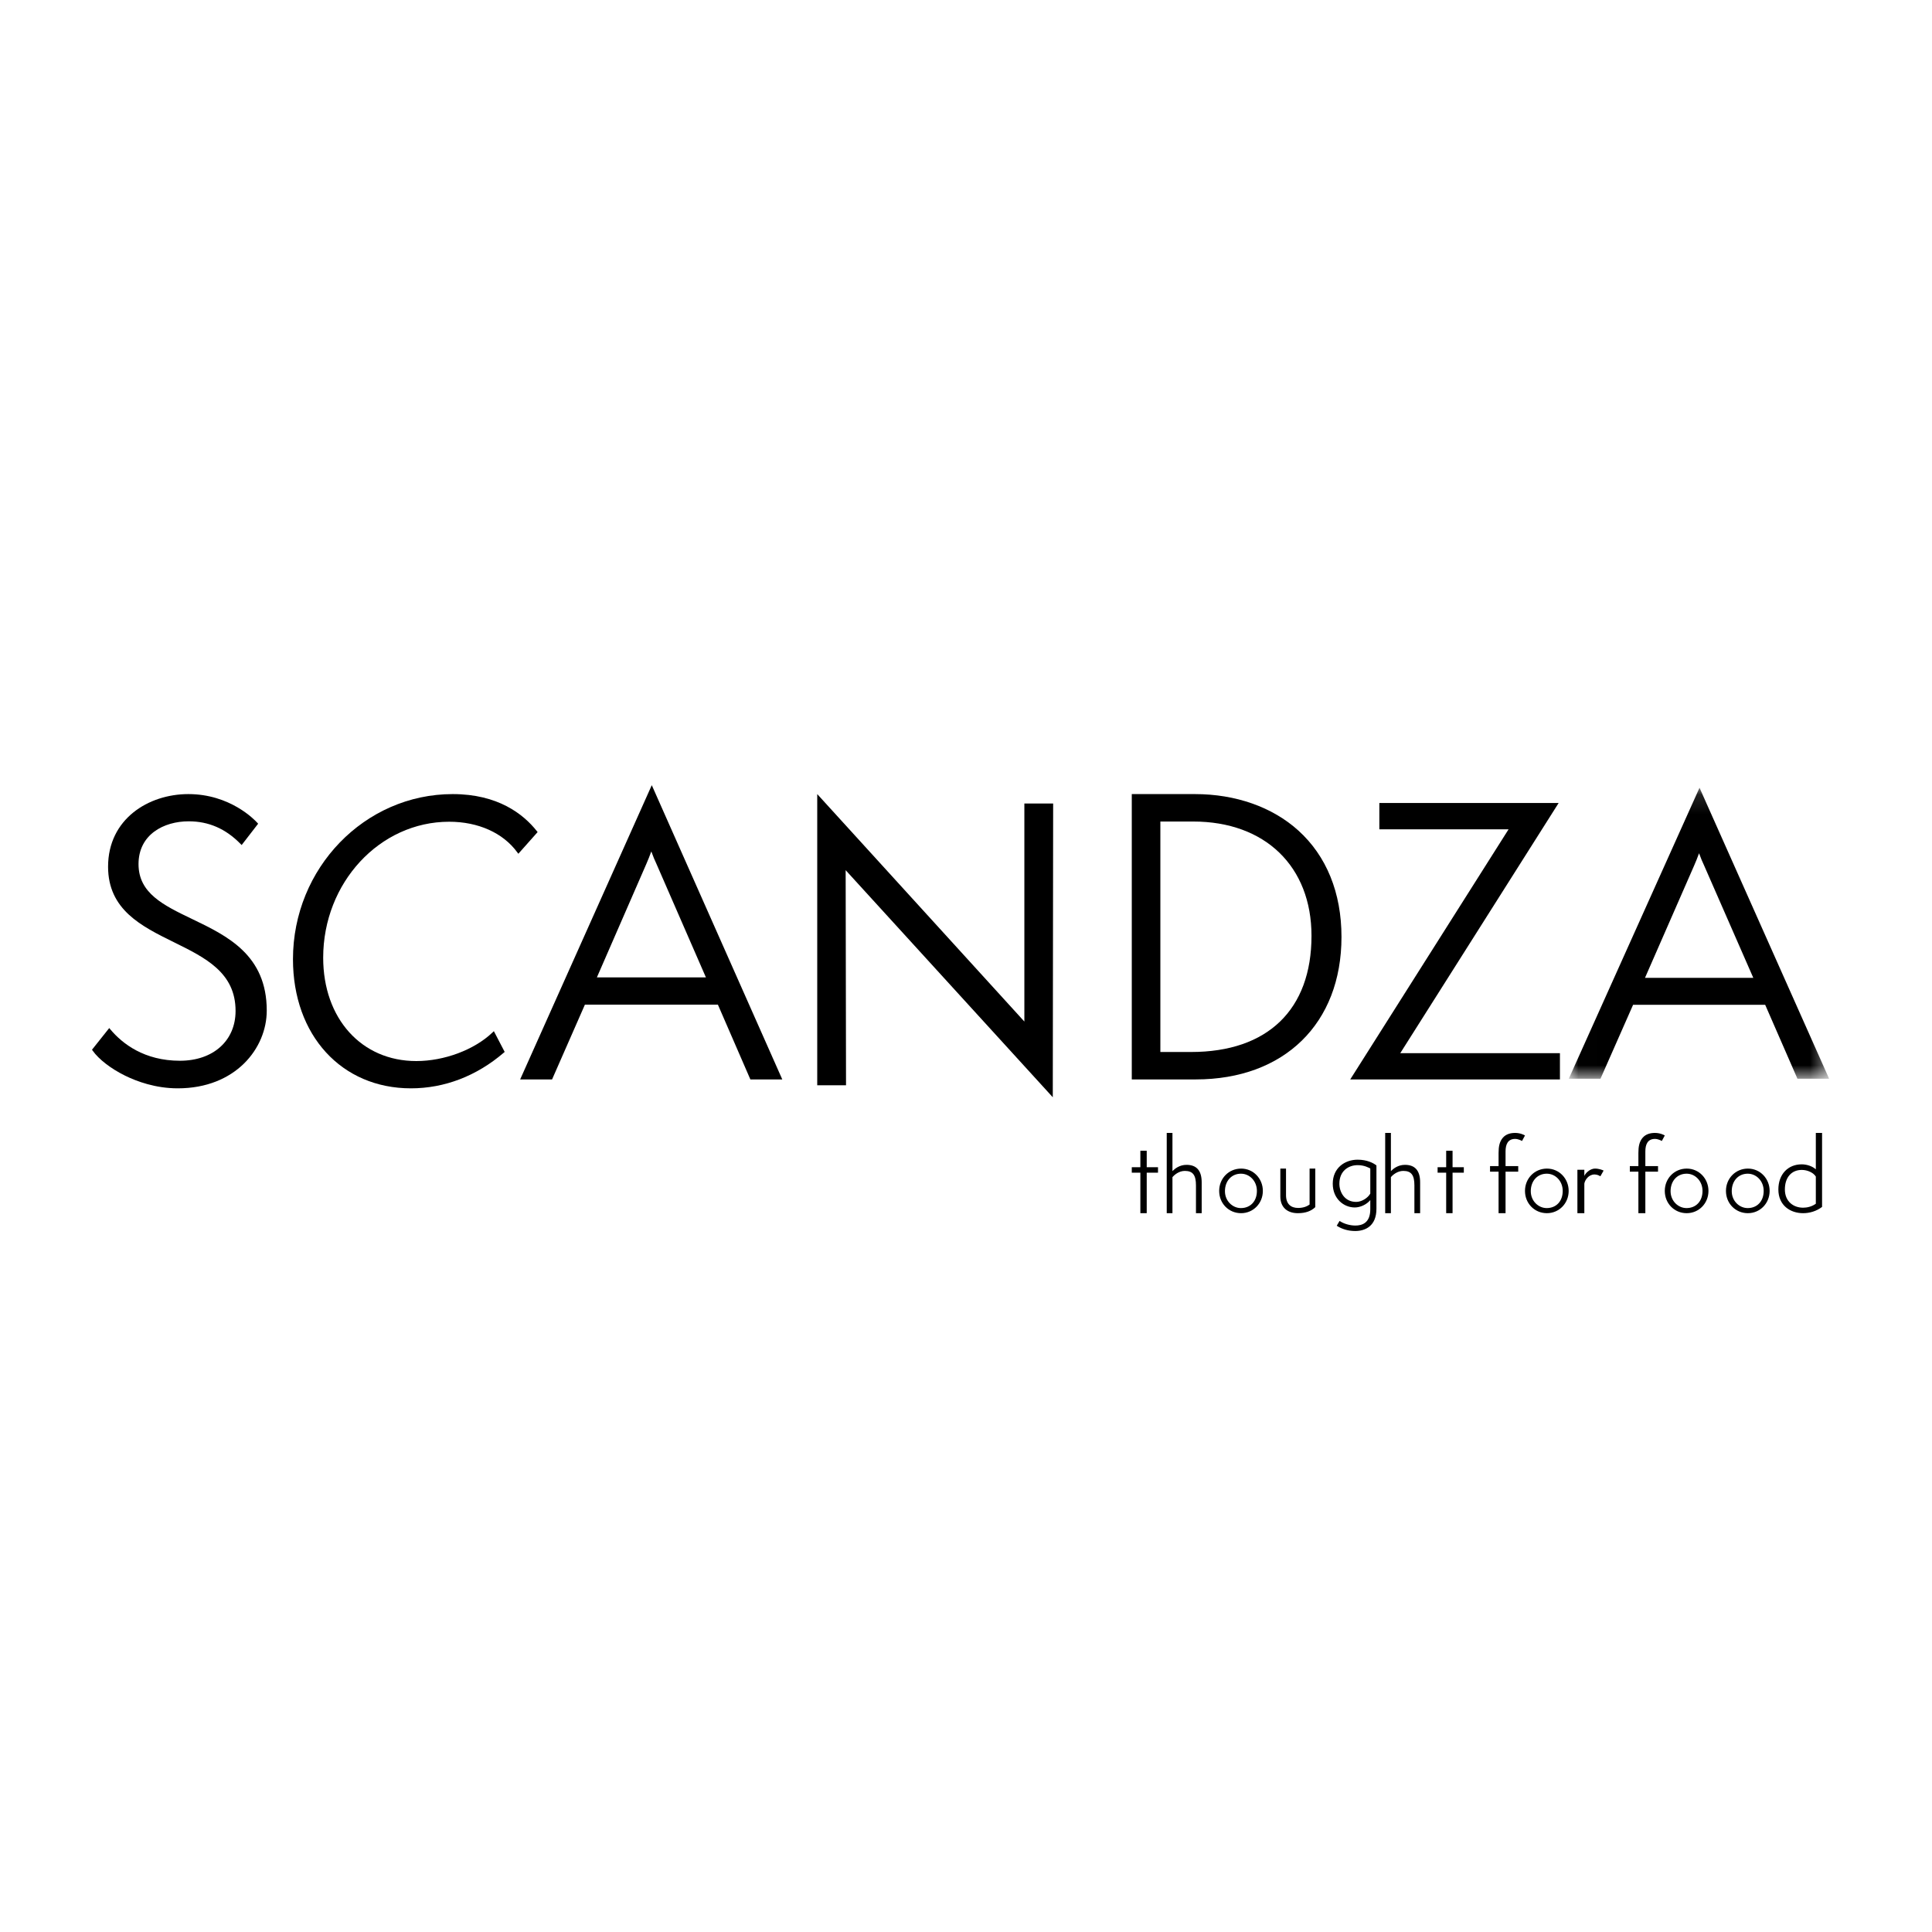 <?xml version="1.0" encoding="UTF-8"?>
<svg width="100px" height="100px" viewBox="0 0 100 100" version="1.1" xmlns="http://www.w3.org/2000/svg" xmlns:xlink="http://www.w3.org/1999/xlink">
    <!-- Generator: Sketch 53.2 (72643) - https://sketchapp.com -->
    <title>scandza</title>
    <desc>Created with Sketch.</desc>
    <defs>
        <polygon id="path-1" points="0.006 0.133 13.481 0.133 13.481 15.195 0.006 15.195"></polygon>
    </defs>
    <g id="scandza" stroke="none" stroke-width="1" fill="none" fill-rule="evenodd">
        <rect id="bg" x="0" y="0" width="100" height="100"></rect>
        <g id="Logo-original-Copy-2" transform="translate(4.762, 40.179)">
            <g id="logo" transform="translate(0, 0.056)">
                <path d="M5.19,7.337 C3.697,6.62 2.408,6 2.408,4.491 C2.408,2.96 3.712,2.276 5.005,2.276 C6.035,2.276 6.911,2.656 7.681,3.438 L7.746,3.504 L8.599,2.4 L8.552,2.348 C8.415,2.197 7.148,0.867 4.986,0.867 C2.921,0.867 0.832,2.157 0.832,4.625 C0.832,6.854 2.561,7.707 4.233,8.531 C5.878,9.342 7.431,10.107 7.431,12.091 C7.431,13.633 6.274,14.669 4.552,14.669 C2.708,14.669 1.578,13.79 0.955,13.052 L0.892,12.977 L0,14.098 L0.036,14.149 C0.356,14.599 0.982,15.082 1.712,15.441 C2.321,15.74 3.288,16.097 4.439,16.097 C7.431,16.097 9.045,14.023 9.045,12.072 C9.045,9.19 6.997,8.206 5.19,7.337" id="Fill-1" fill="#000000"></path>
                <path d="M23.021,2.778 C22.33,1.906 21.014,0.867 18.671,0.867 C14.112,0.867 10.402,4.701 10.402,9.413 C10.402,13.349 12.913,16.097 16.508,16.097 C18.245,16.097 19.906,15.46 21.31,14.255 L21.36,14.212 L20.8,13.138 L20.725,13.21 C19.781,14.106 18.235,14.685 16.785,14.685 C13.948,14.685 11.966,12.485 11.966,9.336 C11.966,5.455 14.891,2.298 18.486,2.298 C19.99,2.298 21.275,2.874 22.009,3.878 L22.067,3.956 L23.065,2.833 L23.021,2.778 Z" id="Fill-3" fill="#000000"></path>
                <path d="M28.688,4.492 C28.769,4.314 28.874,4.042 28.95,3.835 C29.027,4.052 29.142,4.332 29.221,4.492 L31.776,10.354 L26.133,10.354 L28.688,4.492 Z M22.161,15.636 L23.813,15.636 L25.513,11.765 L32.396,11.765 L34.077,15.636 L35.729,15.636 L28.974,0.405 L22.161,15.636 Z" id="Fill-5" fill="#000000"></path>
                <polygon id="Fill-7" fill="#000000" points="48.259 12.64 37.538 0.867 37.538 15.939 39.028 15.939 39.009 4.805 49.73 16.559 49.749 1.436 49.749 1.354 48.259 1.354"></polygon>
                <path d="M56.999,2.287 C60.718,2.287 63.121,4.609 63.121,8.203 C63.121,12.025 60.85,14.216 56.889,14.216 L55.298,14.216 L55.298,2.287 L56.999,2.287 Z M64.673,8.261 C64.673,5.977 63.899,4.07 62.435,2.748 C61.091,1.535 59.193,0.867 57.09,0.867 L53.819,0.867 L53.819,15.636 L57.127,15.636 C61.711,15.636 64.673,12.741 64.673,8.261 L64.673,8.261 Z" id="Fill-9" fill="#000000"></path>
                <polygon id="Fill-11" fill="#000000" points="75.98 15.636 75.98 14.276 67.716 14.276 75.913 1.328 66.633 1.328 66.633 2.689 73.322 2.689 65.126 15.636"></polygon>
                <g id="Group-15" transform="translate(76.432, 0.405)">
                    <mask id="mask-2" fill="white">
                        <use xlink:href="#path-1"></use>
                    </mask>
                    <g id="Clip-14"></g>
                    <path d="M6.489,4.174 C6.569,3.999 6.674,3.73 6.749,3.524 C6.825,3.739 6.94,4.016 7.018,4.175 L9.556,9.972 L3.951,9.972 L6.489,4.174 Z M11.841,15.195 L13.481,15.195 L6.773,0.133 L0.006,15.195 L1.647,15.195 L3.335,11.367 L10.171,11.367 L11.841,15.195 Z" id="Fill-13" fill="#000000" mask="url(#mask-2)"></path>
                </g>
                <polygon id="Fill-16" fill="#000000" points="54.592 19.328 54.263 19.328 54.263 20.18 53.819 20.18 53.819 20.463 54.263 20.463 54.263 22.559 54.592 22.559 54.592 20.463 55.176 20.463 55.176 20.18 54.592 20.18"></polygon>
                <path d="M56.652,20.057 C56.288,20.057 56.045,20.259 55.924,20.381 L55.924,18.405 L55.628,18.405 L55.628,22.559 L55.924,22.559 L55.924,20.695 C56.019,20.578 56.261,20.371 56.566,20.371 C56.988,20.371 57.141,20.599 57.141,21.12 L57.141,22.559 L57.437,22.559 L57.437,20.963 C57.437,20.335 57.154,20.057 56.652,20.057" id="Fill-18" fill="#000000"></path>
                <path d="M59.466,22.295 C59.038,22.295 58.641,21.931 58.641,21.421 C58.641,20.893 58.981,20.515 59.47,20.515 C59.915,20.515 60.295,20.893 60.295,21.407 C60.295,21.94 59.959,22.295 59.466,22.295 M59.479,20.251 C58.84,20.251 58.342,20.757 58.342,21.407 C58.342,22.058 58.84,22.559 59.475,22.559 C60.109,22.559 60.603,22.049 60.603,21.407 C60.603,20.77 60.114,20.251 59.479,20.251" id="Fill-20" fill="#000000"></path>
                <path d="M63.022,22.111 C62.914,22.19 62.727,22.288 62.428,22.288 C62.057,22.288 61.802,22.087 61.802,21.625 L61.802,20.251 L61.508,20.251 L61.508,21.695 C61.508,22.269 61.883,22.559 62.414,22.559 C62.807,22.559 63.098,22.456 63.317,22.246 L63.317,20.251 L63.022,20.251 L63.022,22.111 Z" id="Fill-22" fill="#000000"></path>
                <path d="M66.164,21.546 C66.026,21.785 65.708,21.975 65.433,21.975 C64.82,21.975 64.564,21.453 64.564,21.034 C64.564,20.38 65.026,20.073 65.511,20.073 C65.85,20.073 66.08,20.2 66.164,20.248 L66.164,21.546 Z M64.221,21.034 C64.221,21.814 64.795,22.263 65.359,22.263 C65.649,22.263 65.972,22.112 66.164,21.882 L66.164,22.356 C66.164,23.072 65.732,23.199 65.394,23.199 C65.104,23.199 64.79,23.107 64.574,22.96 L64.427,23.209 C64.697,23.385 65.026,23.482 65.384,23.482 C65.913,23.482 66.482,23.219 66.482,22.331 L66.482,20.087 C66.321,19.961 65.992,19.79 65.511,19.79 C64.844,19.79 64.221,20.219 64.221,21.034 L64.221,21.034 Z" id="Fill-24" fill="#000000"></path>
                <path d="M67.958,20.057 C67.595,20.057 67.352,20.259 67.231,20.381 L67.231,18.405 L66.935,18.405 L66.935,22.559 L67.231,22.559 L67.231,20.695 C67.325,20.578 67.568,20.371 67.873,20.371 C68.295,20.371 68.447,20.599 68.447,21.12 L68.447,22.559 L68.744,22.559 L68.744,20.963 C68.744,20.335 68.461,20.057 67.958,20.057" id="Fill-26" fill="#000000"></path>
                <polygon id="Fill-28" fill="#000000" points="70.422 19.328 70.092 19.328 70.092 20.18 69.648 20.18 69.648 20.463 70.092 20.463 70.092 22.559 70.422 22.559 70.422 20.463 71.005 20.463 71.005 20.18 70.422 20.18"></polygon>
                <path d="M73.012,18.669 C72.854,18.867 72.804,19.106 72.804,19.441 L72.804,20.122 L72.362,20.122 L72.362,20.411 L72.804,20.411 L72.804,22.559 L73.165,22.559 L73.165,20.411 L73.821,20.411 L73.821,20.122 L73.165,20.122 L73.165,19.365 C73.165,18.989 73.291,18.715 73.662,18.715 C73.815,18.715 73.974,18.796 74.018,18.822 L74.171,18.537 C74.127,18.507 73.925,18.405 73.662,18.405 C73.438,18.405 73.187,18.456 73.012,18.669" id="Fill-30" fill="#000000"></path>
                <path d="M75.295,22.295 C74.867,22.295 74.471,21.931 74.471,21.421 C74.471,20.893 74.81,20.515 75.299,20.515 C75.745,20.515 76.124,20.893 76.124,21.407 C76.124,21.94 75.789,22.295 75.295,22.295 M75.308,20.251 C74.669,20.251 74.171,20.757 74.171,21.407 C74.171,22.058 74.669,22.559 75.304,22.559 C75.939,22.559 76.432,22.049 76.432,21.407 C76.432,20.77 75.943,20.251 75.308,20.251" id="Fill-32" fill="#000000"></path>
                <path d="M77.243,20.634 L77.243,20.312 L76.884,20.312 L76.884,22.559 L77.243,22.559 L77.243,21.031 C77.27,20.845 77.465,20.555 77.769,20.555 C77.91,20.555 78.019,20.616 78.073,20.649 L78.241,20.354 C78.187,20.326 78.002,20.251 77.802,20.251 C77.503,20.251 77.275,20.532 77.243,20.634" id="Fill-34" fill="#000000"></path>
                <path d="M80.248,18.669 C80.09,18.867 80.041,19.106 80.041,19.441 L80.041,20.122 L79.598,20.122 L79.598,20.411 L80.041,20.411 L80.041,22.559 L80.401,22.559 L80.401,20.411 L81.057,20.411 L81.057,20.122 L80.401,20.122 L80.401,19.365 C80.401,18.989 80.527,18.715 80.899,18.715 C81.052,18.715 81.21,18.796 81.254,18.822 L81.407,18.537 C81.363,18.507 81.161,18.405 80.899,18.405 C80.675,18.405 80.423,18.456 80.248,18.669" id="Fill-36" fill="#000000"></path>
                <path d="M82.531,22.295 C82.104,22.295 81.707,21.931 81.707,21.421 C81.707,20.893 82.046,20.515 82.536,20.515 C82.981,20.515 83.36,20.893 83.36,21.407 C83.36,21.94 83.025,22.295 82.531,22.295 M82.544,20.251 C81.905,20.251 81.407,20.757 81.407,21.407 C81.407,22.058 81.905,22.559 82.54,22.559 C83.175,22.559 83.668,22.049 83.668,21.407 C83.668,20.77 83.179,20.251 82.544,20.251" id="Fill-38" fill="#000000"></path>
                <path d="M85.697,22.295 C85.269,22.295 84.873,21.931 84.873,21.421 C84.873,20.893 85.212,20.515 85.701,20.515 C86.147,20.515 86.526,20.893 86.526,21.407 C86.526,21.94 86.191,22.295 85.697,22.295 M85.71,20.251 C85.071,20.251 84.573,20.757 84.573,21.407 C84.573,22.058 85.071,22.559 85.706,22.559 C86.341,22.559 86.834,22.049 86.834,21.407 C86.834,20.77 86.345,20.251 85.71,20.251" id="Fill-40" fill="#000000"></path>
                <path d="M89.225,22.07 C89.011,22.225 88.761,22.275 88.566,22.275 C88.063,22.275 87.623,21.951 87.623,21.332 C87.623,20.699 87.97,20.32 88.498,20.32 C88.8,20.32 89.103,20.465 89.225,20.664 L89.225,22.07 Z M89.225,20.29 C89.045,20.126 88.761,20.031 88.493,20.031 C87.784,20.031 87.286,20.544 87.286,21.332 C87.286,22.165 87.911,22.559 88.566,22.559 C88.908,22.559 89.26,22.454 89.548,22.235 L89.548,18.405 L89.225,18.405 L89.225,20.29 Z" id="Fill-42" fill="#000000"></path>
            </g>
        </g>
    </g>
</svg>